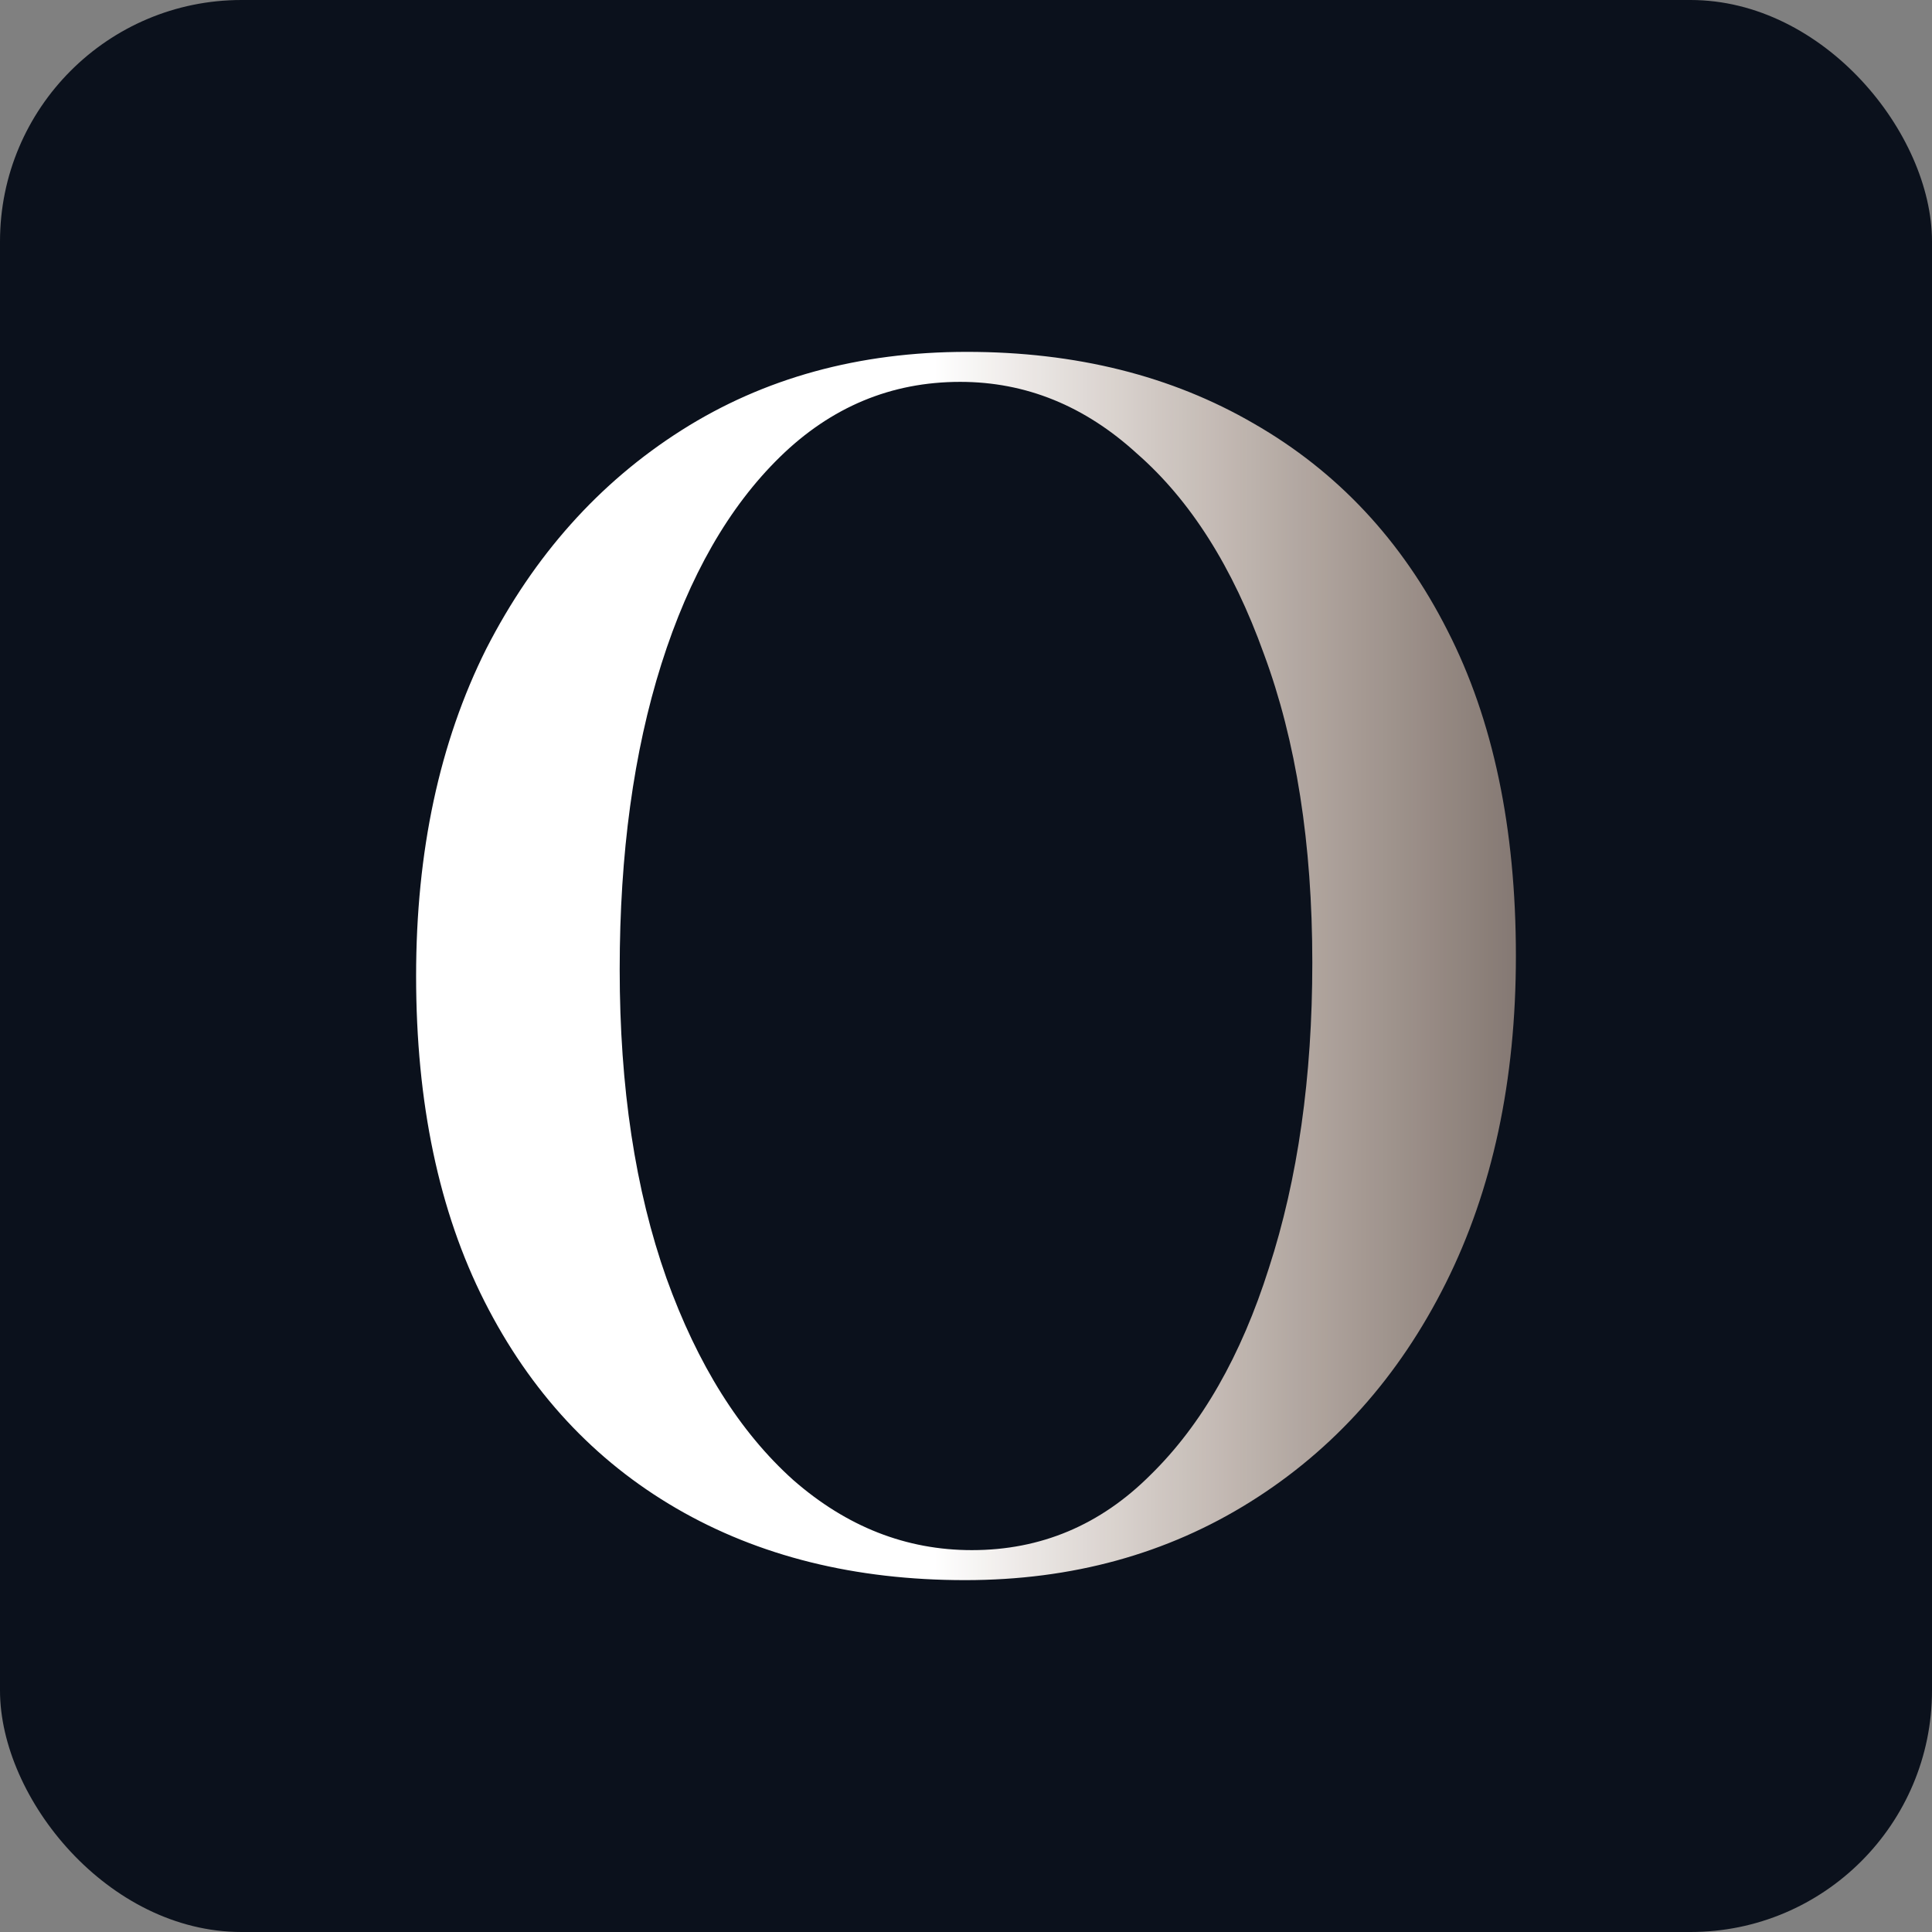 <svg width="32" height="32" viewBox="0 0 32 32" fill="none" xmlns="http://www.w3.org/2000/svg">
<rect x="0" y="0" width="32" height="32" fill="#808080" stroke="none"/>
<g clip-path="url(#clip0_729_6375)">
<rect width="32" height="32" rx="4" fill="#0B111C"/>
<path d="M16.014 5.828C17.82 5.828 19.405 6.224 20.768 7.016C22.15 7.809 23.219 8.951 23.975 10.444C24.73 11.918 25.108 13.715 25.108 15.834C25.108 17.898 24.721 19.704 23.947 21.252C23.173 22.8 22.095 24.007 20.713 24.873C19.331 25.739 17.755 26.172 15.986 26.172C14.162 26.172 12.568 25.776 11.204 24.984C9.84 24.191 8.781 23.049 8.025 21.556C7.27 20.063 6.892 18.267 6.892 16.166C6.892 14.102 7.279 12.296 8.053 10.748C8.845 9.2 9.923 7.993 11.287 7.127C12.651 6.261 14.226 5.828 16.014 5.828ZM15.903 6.325C14.761 6.325 13.766 6.74 12.918 7.569C12.07 8.398 11.416 9.541 10.955 10.997C10.495 12.453 10.264 14.139 10.264 16.055C10.264 18.009 10.522 19.713 11.038 21.169C11.554 22.606 12.255 23.721 13.139 24.514C14.024 25.288 15.009 25.675 16.097 25.675C17.239 25.675 18.225 25.26 19.054 24.431C19.902 23.602 20.556 22.459 21.017 21.003C21.496 19.529 21.736 17.843 21.736 15.945C21.736 13.973 21.468 12.268 20.934 10.831C20.418 9.394 19.718 8.288 18.833 7.514C17.967 6.722 16.991 6.325 15.903 6.325Z" fill="url(#paint0_linear_729_6375)"/>
</g>
<defs>
<linearGradient id="paint0_linear_729_6375" x1="6.892" y1="16" x2="25.108" y2="16" gradientUnits="userSpaceOnUse">
<stop stop-color="white"/>
<stop offset="0.471" stop-color="white"/>
<stop offset="1" stop-color="#FFE1CA" stop-opacity="0.5"/>
</linearGradient>
<clipPath id="clip0_729_6375">
<rect width="32" height="32" fill="white"/>
</clipPath>
</defs>
</svg>
